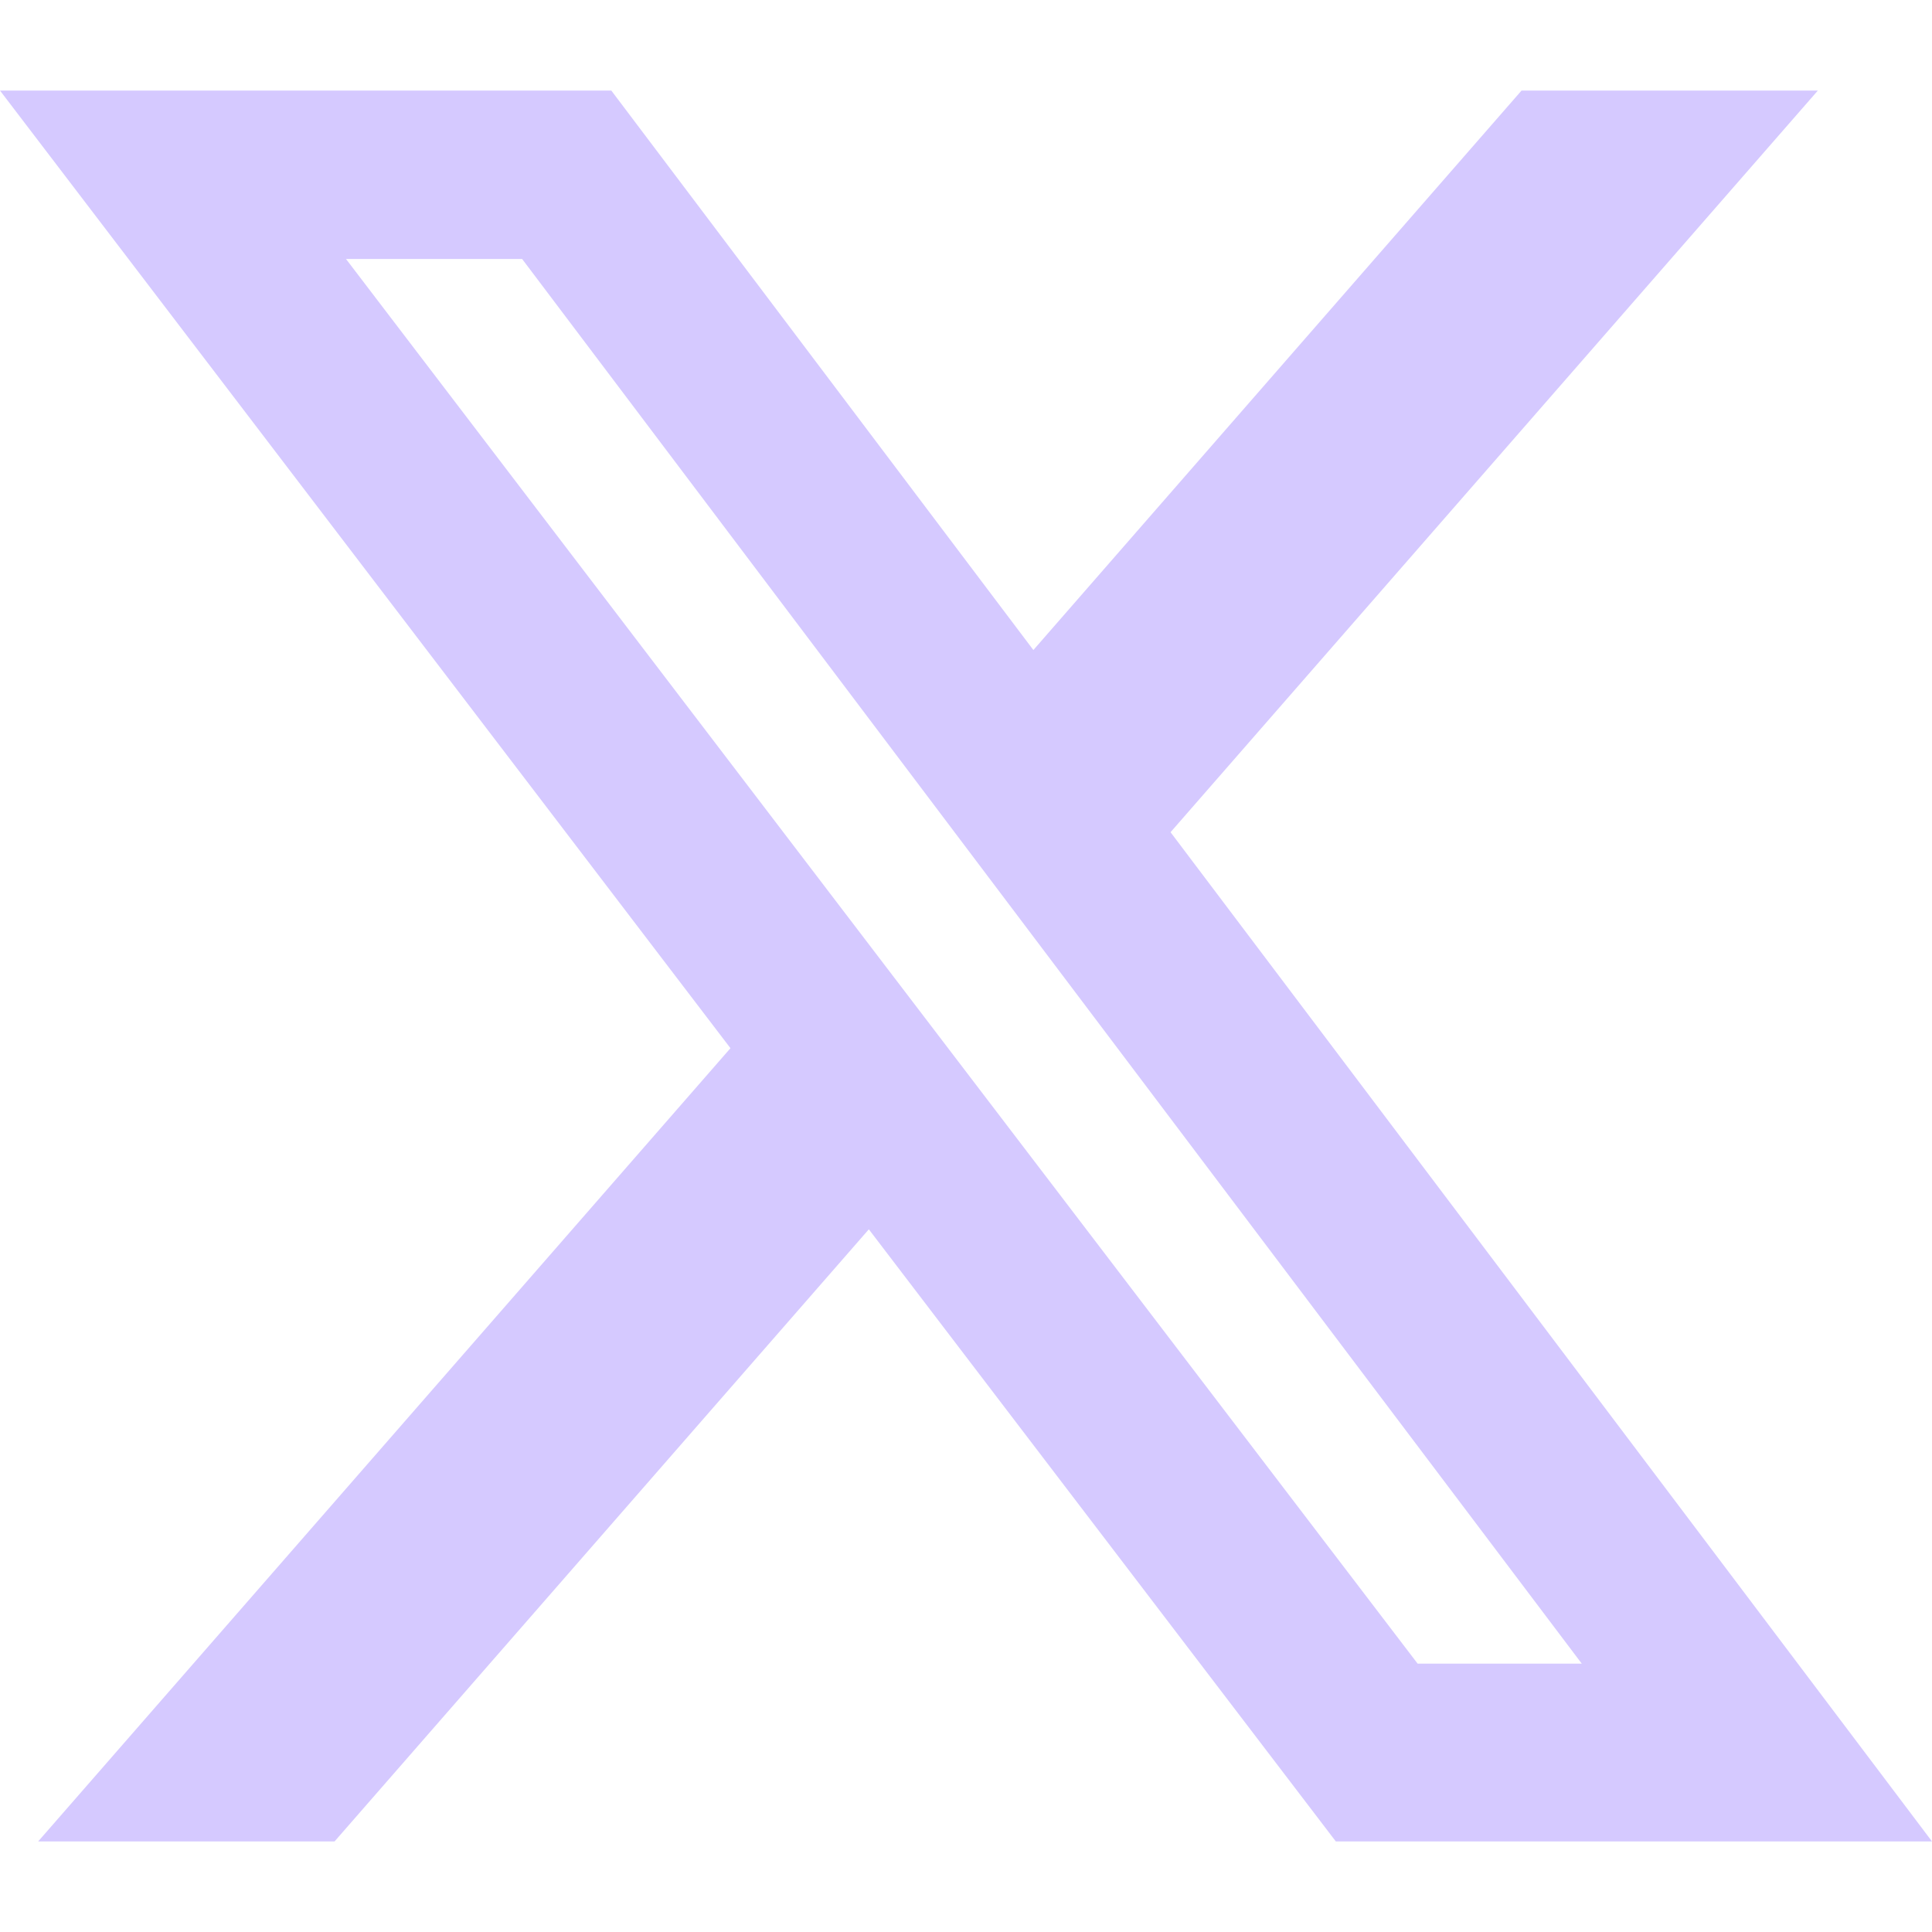 <svg width="24" height="24" viewBox="0 0 24 24" fill="none" xmlns="http://www.w3.org/2000/svg">
<path d="M18.901 1.125H22.582L14.541 10.338L24 22.875H16.594L10.793 15.271L4.156 22.875H0.474L9.074 13.021L0 1.125H7.594L12.837 8.075L18.901 1.125ZM17.61 20.666H19.649L6.486 3.217H4.298L17.61 20.666Z" fill="#D5C9FF"/>
</svg>
